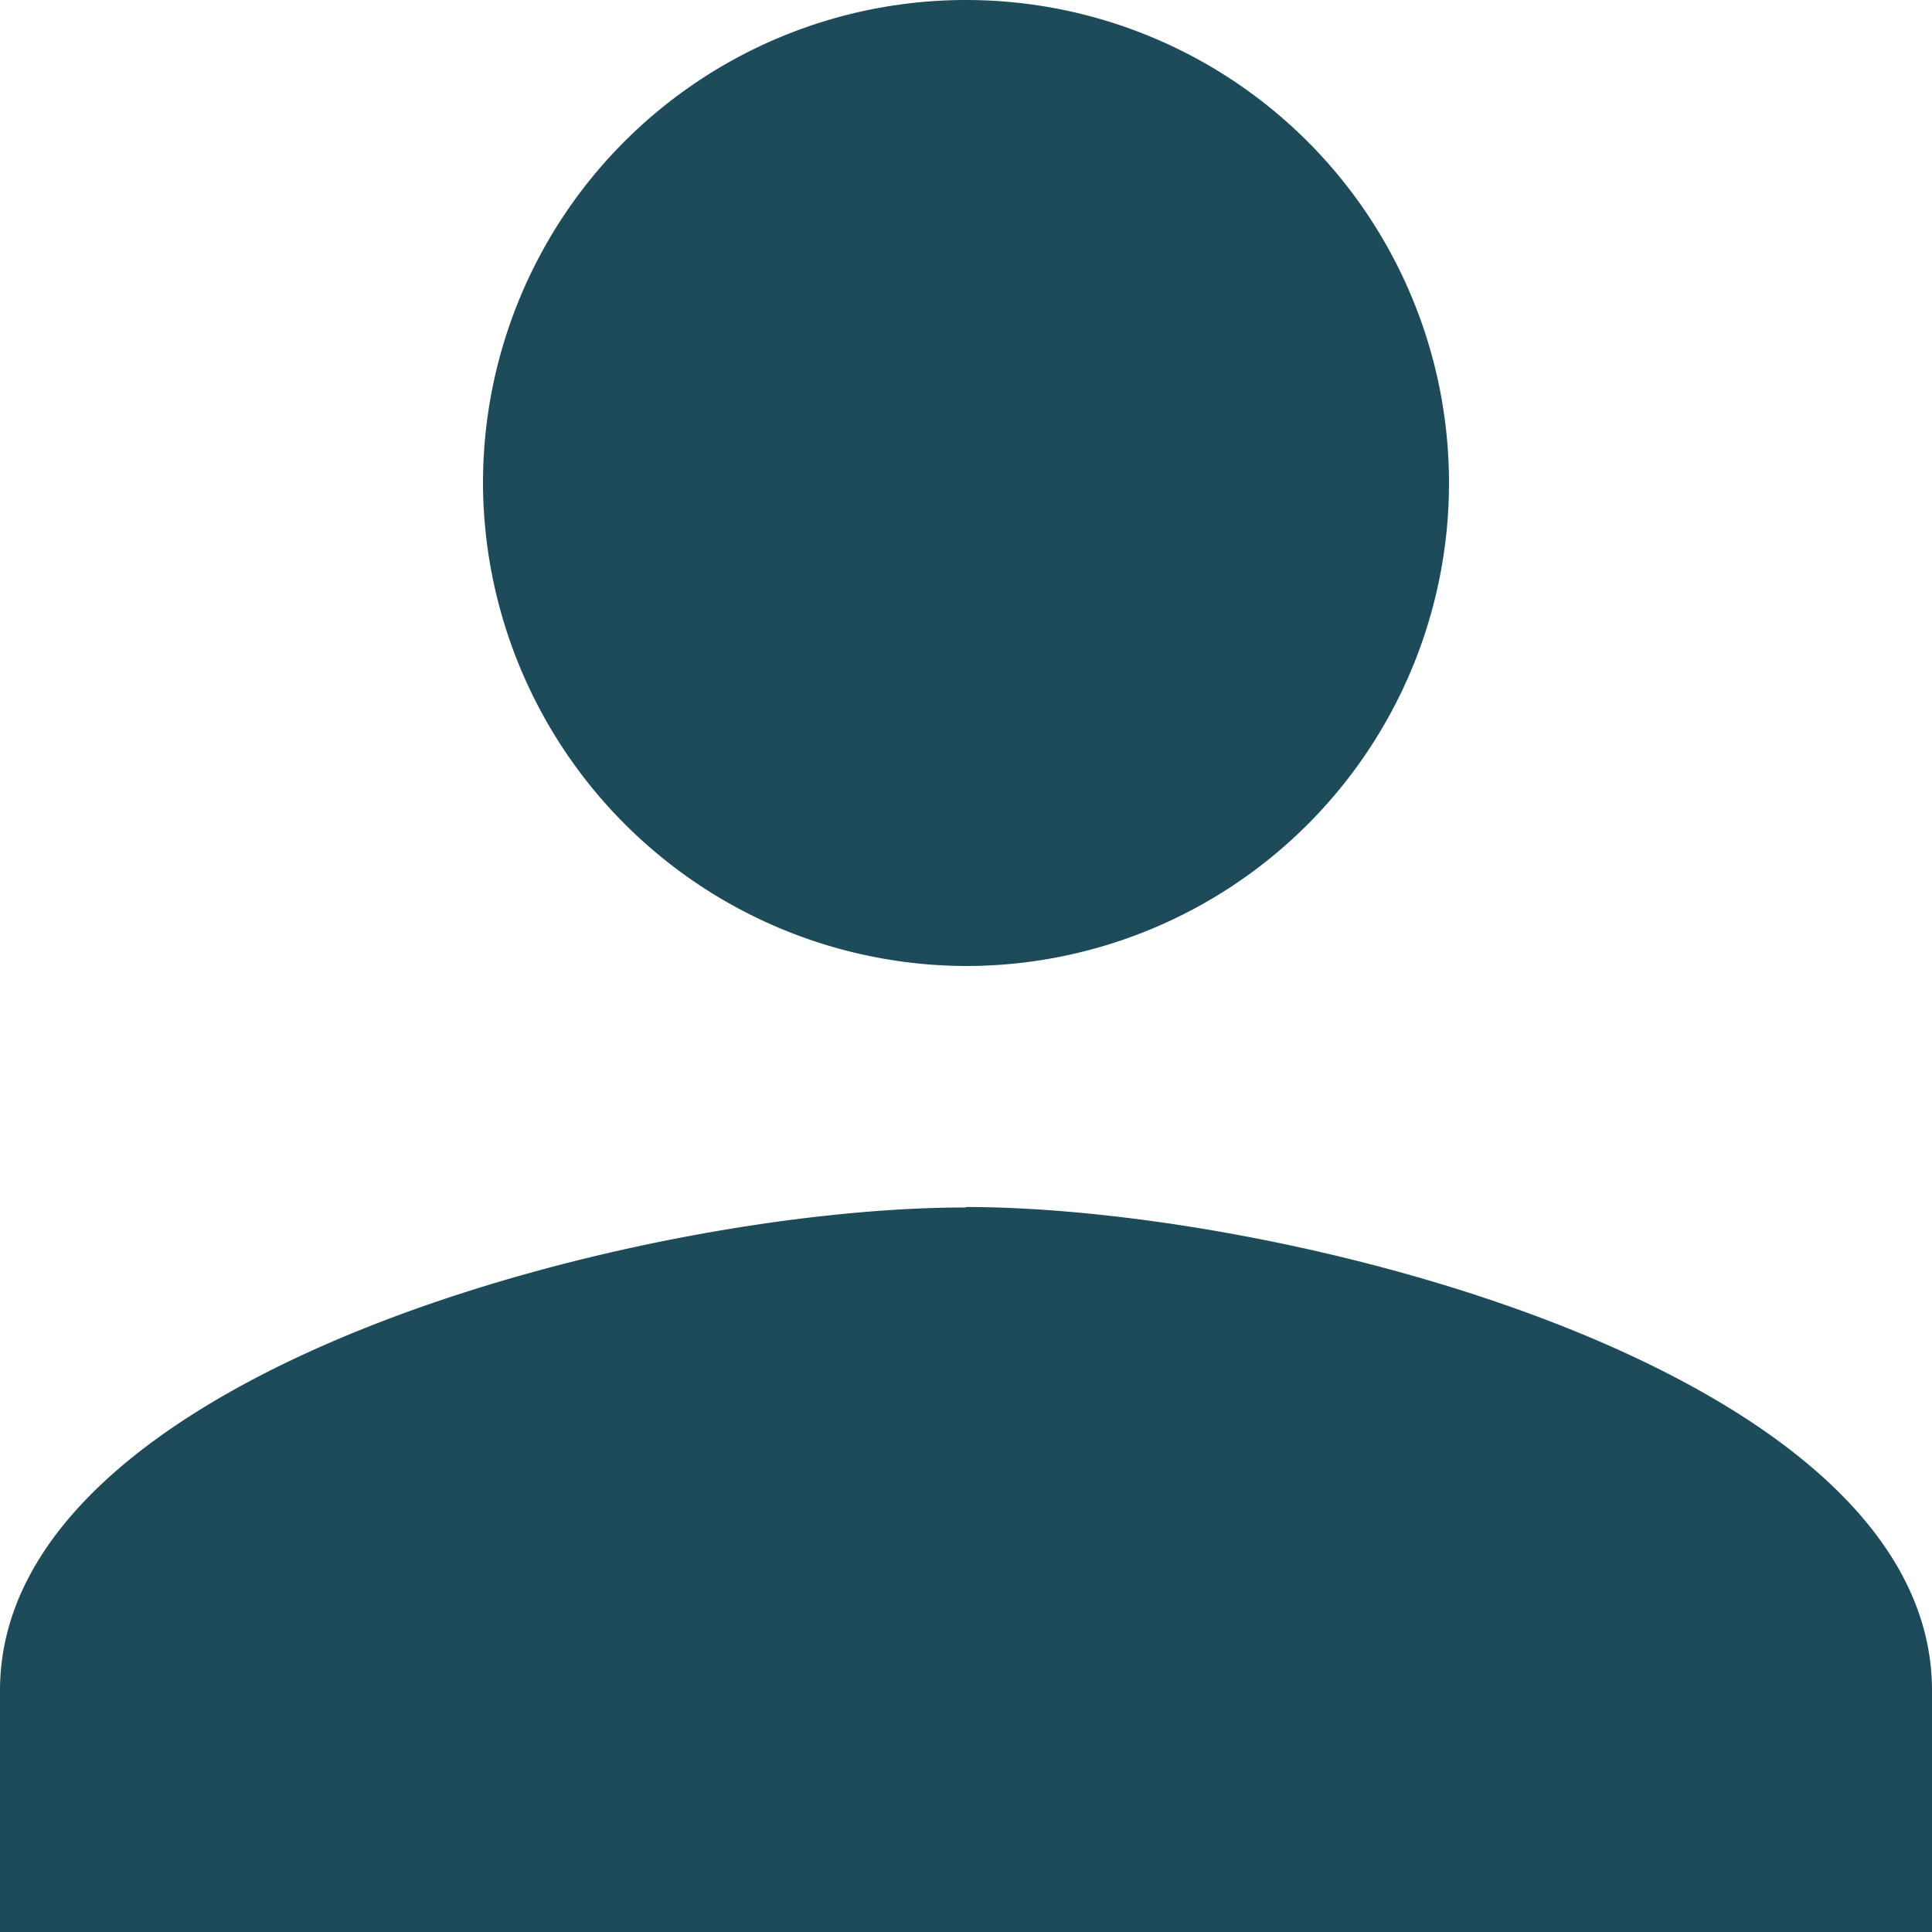 <svg xmlns="http://www.w3.org/2000/svg" width="19.848" height="19.848" viewBox="0 0 19.848 19.848">
  <path id="Icon_ionic-md-person" data-name="Icon ionic-md-person" d="M14.424,14.424A4.962,4.962,0,1,0,9.462,9.462,4.976,4.976,0,0,0,14.424,14.424Zm0,2.481C11.137,16.9,4.5,18.58,4.5,21.867v2.481H24.348V21.867C24.348,18.58,17.711,16.9,14.424,16.9Z" transform="translate(-4.5 -4.5)" fill="#1e4b5a"/>
</svg>
